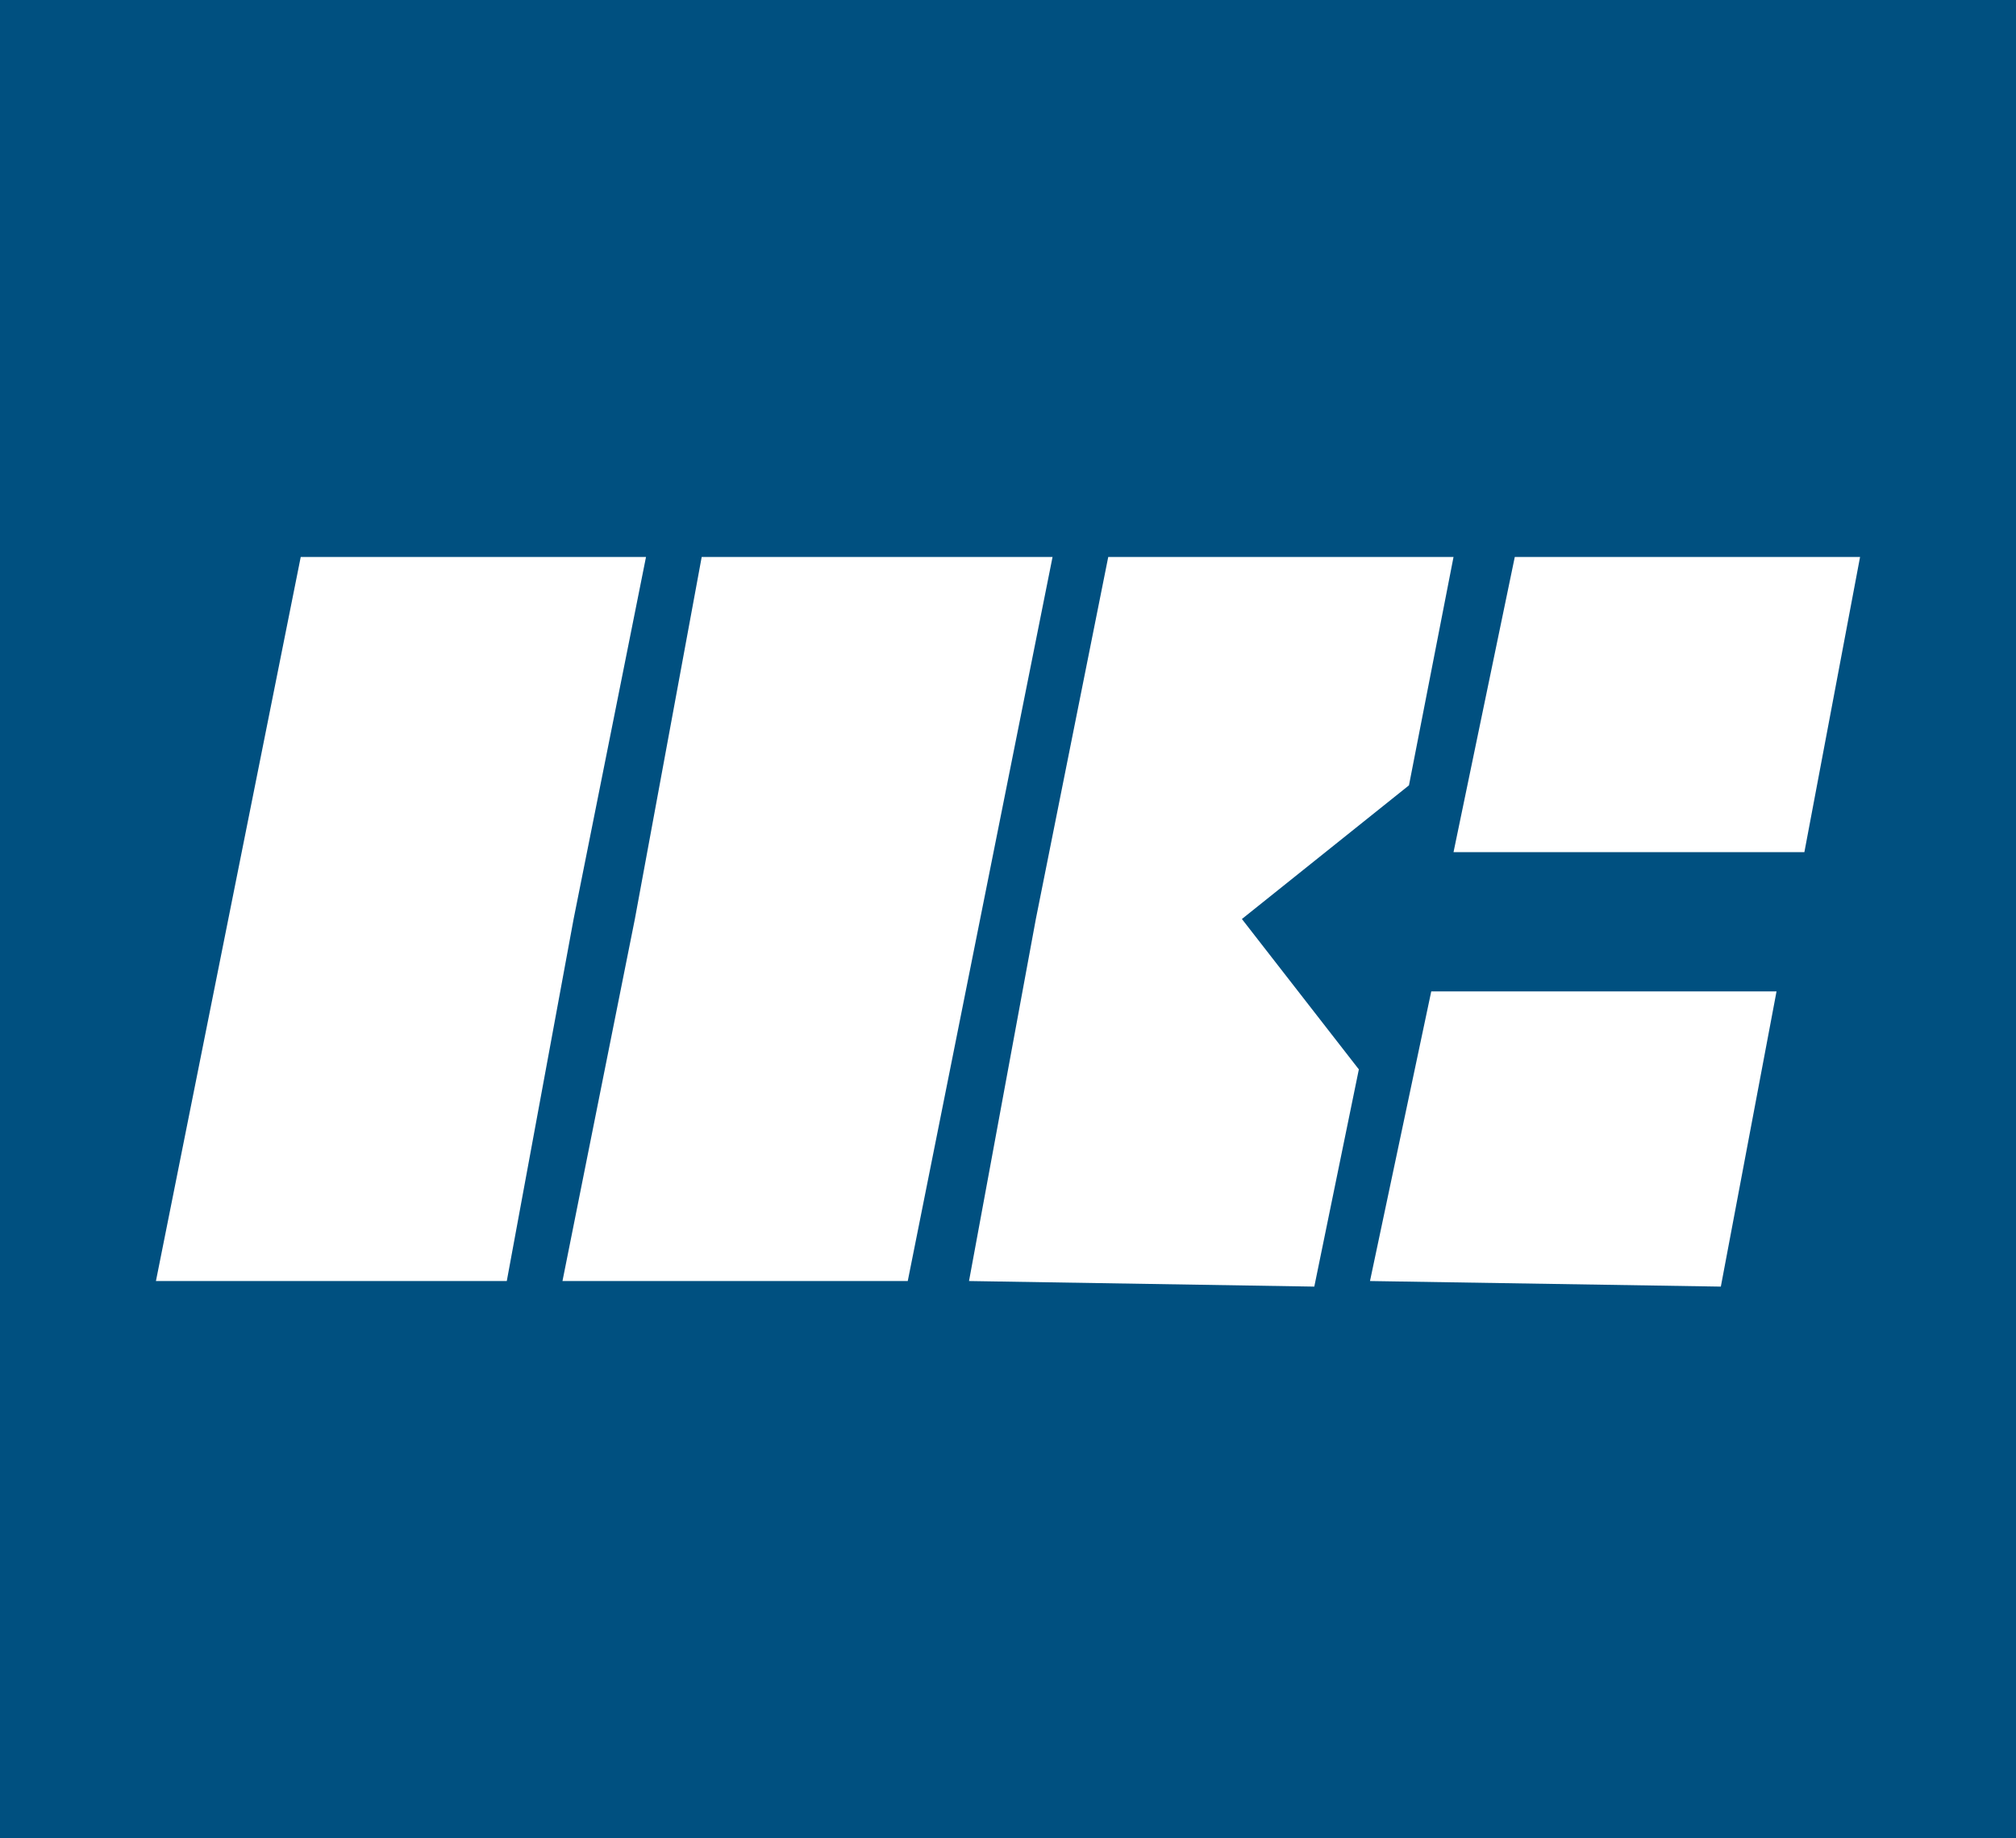 <svg xmlns="http://www.w3.org/2000/svg" viewBox="0 0 36.2 33"><defs><style>      .cls-1 {        fill: #fff;      }      .cls-2 {        fill: #005080;      }    </style></defs><g><g id="Camada_1"><rect class="cls-2" width="36.2" height="33"></rect><g><polygon class="cls-1" points="11.6 10 5.4 10 4.1 16.5 4.1 16.5 2.8 23 9.1 23 10.3 16.5 10.3 16.5 11.6 10"></polygon><polygon class="cls-1" points="18.9 10 12.6 10 11.4 16.5 11.4 16.5 10.1 23 16.3 23 17.6 16.5 17.6 16.5 18.9 10"></polygon><polygon class="cls-1" points="25.7 17.8 24.6 23 30.9 23.1 31.9 17.8 25.7 17.8"></polygon><polygon class="cls-1" points="32.4 15.3 33.4 10 27.2 10 26.1 15.3 32.4 15.3"></polygon><polygon class="cls-1" points="22.3 16.5 25.3 14.1 26.1 10 19.9 10 18.6 16.5 18.6 16.5 17.4 23 23.6 23.1 24.4 19.2 22.3 16.5"></polygon></g></g></g></svg>
